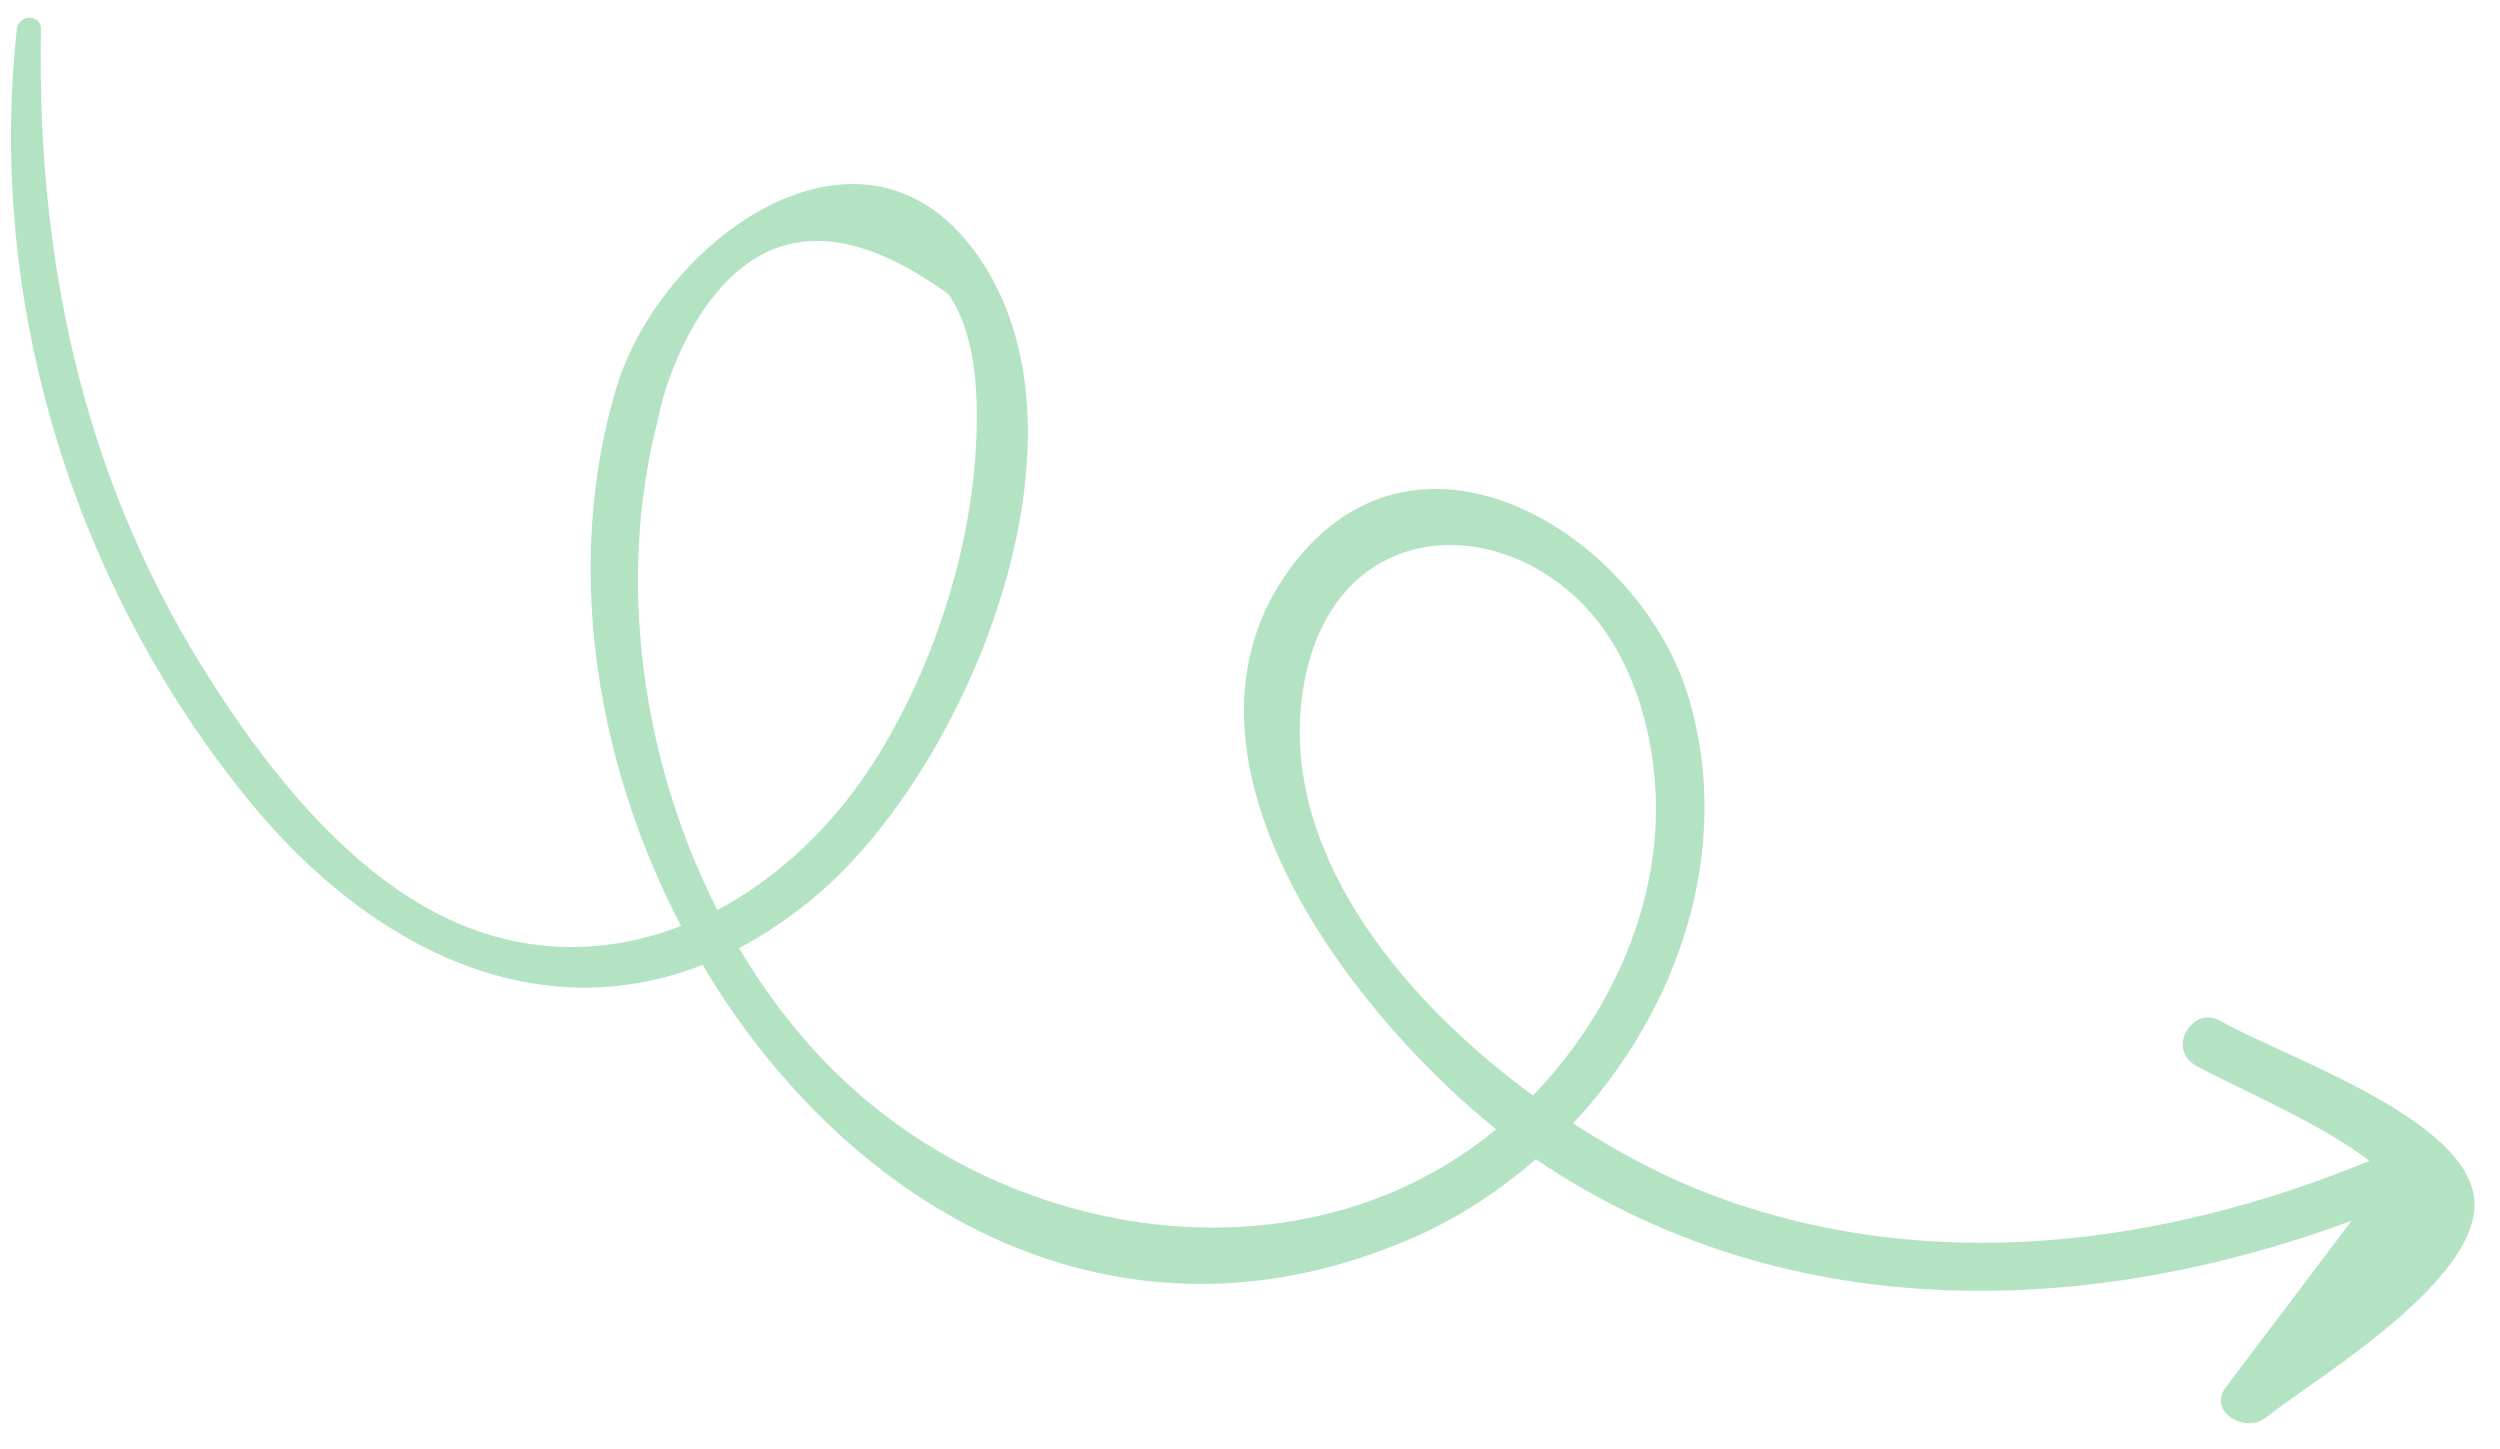 <?xml version="1.0" encoding="UTF-8"?> <svg xmlns="http://www.w3.org/2000/svg" width="88" height="51" viewBox="0 0 88 51" fill="none"><g clip-path="url(#clip0_452_52)"><path d="M0.592 1.033C-0.468 10.713 2.622 20.653 8.772 28.193C13.042 33.423 18.912 36.253 24.732 33.963C29.842 42.583 39.362 48.143 49.822 43.533C51.362 42.853 52.782 41.913 54.062 40.803C54.222 40.913 54.382 41.023 54.542 41.123C63.132 46.673 73.522 46.393 82.772 42.973C81.302 44.923 79.832 46.873 78.352 48.823C77.692 49.693 79.032 50.473 79.752 49.903C81.502 48.513 87.662 44.893 87.062 41.993C86.492 39.233 80.262 37.143 78.172 35.943C77.172 35.363 76.262 36.913 77.272 37.493C78.492 38.193 81.642 39.493 83.402 40.863C76.122 43.863 67.932 44.913 60.392 42.113C58.812 41.533 57.082 40.653 55.372 39.543C59.082 35.573 61.022 29.923 59.452 24.593C57.782 18.893 49.932 13.913 45.432 19.983C40.682 26.403 47.182 35.323 52.662 39.753C45.942 45.293 35.752 43.793 29.632 37.963C28.232 36.633 27.022 35.073 26.012 33.373C26.892 32.913 27.772 32.323 28.642 31.603C33.862 27.273 38.642 16.023 34.772 9.543C30.832 2.953 23.322 8.243 21.692 13.663C19.852 19.813 20.932 26.773 23.972 32.593C21.552 33.533 18.872 33.653 16.192 32.533C12.322 30.903 9.262 26.933 7.112 23.463C2.872 16.633 1.292 8.993 1.442 1.033C1.452 0.473 0.642 0.503 0.592 1.033ZM45.872 24.243C46.942 17.623 53.972 17.923 56.812 22.703C57.892 24.523 58.352 26.793 58.282 28.883C58.162 32.503 56.452 35.973 53.962 38.563C49.152 35.043 44.982 29.773 45.872 24.243ZM23.132 14.883C23.372 13.673 23.802 12.533 24.422 11.453C26.522 7.893 29.512 7.533 33.392 10.363C34.422 11.863 34.452 14.173 34.342 15.883C34.112 19.723 32.672 23.973 30.552 27.143C29.182 29.193 27.342 30.923 25.252 32.033C22.582 26.783 21.712 20.433 23.132 14.883Z" fill="#B4E3C3"></path></g><defs><clipPath id="clip0_452_52"><rect width="49.48" height="86.72" fill="white" transform="translate(0.383 50.102) rotate(-90)"></rect></clipPath></defs></svg> 